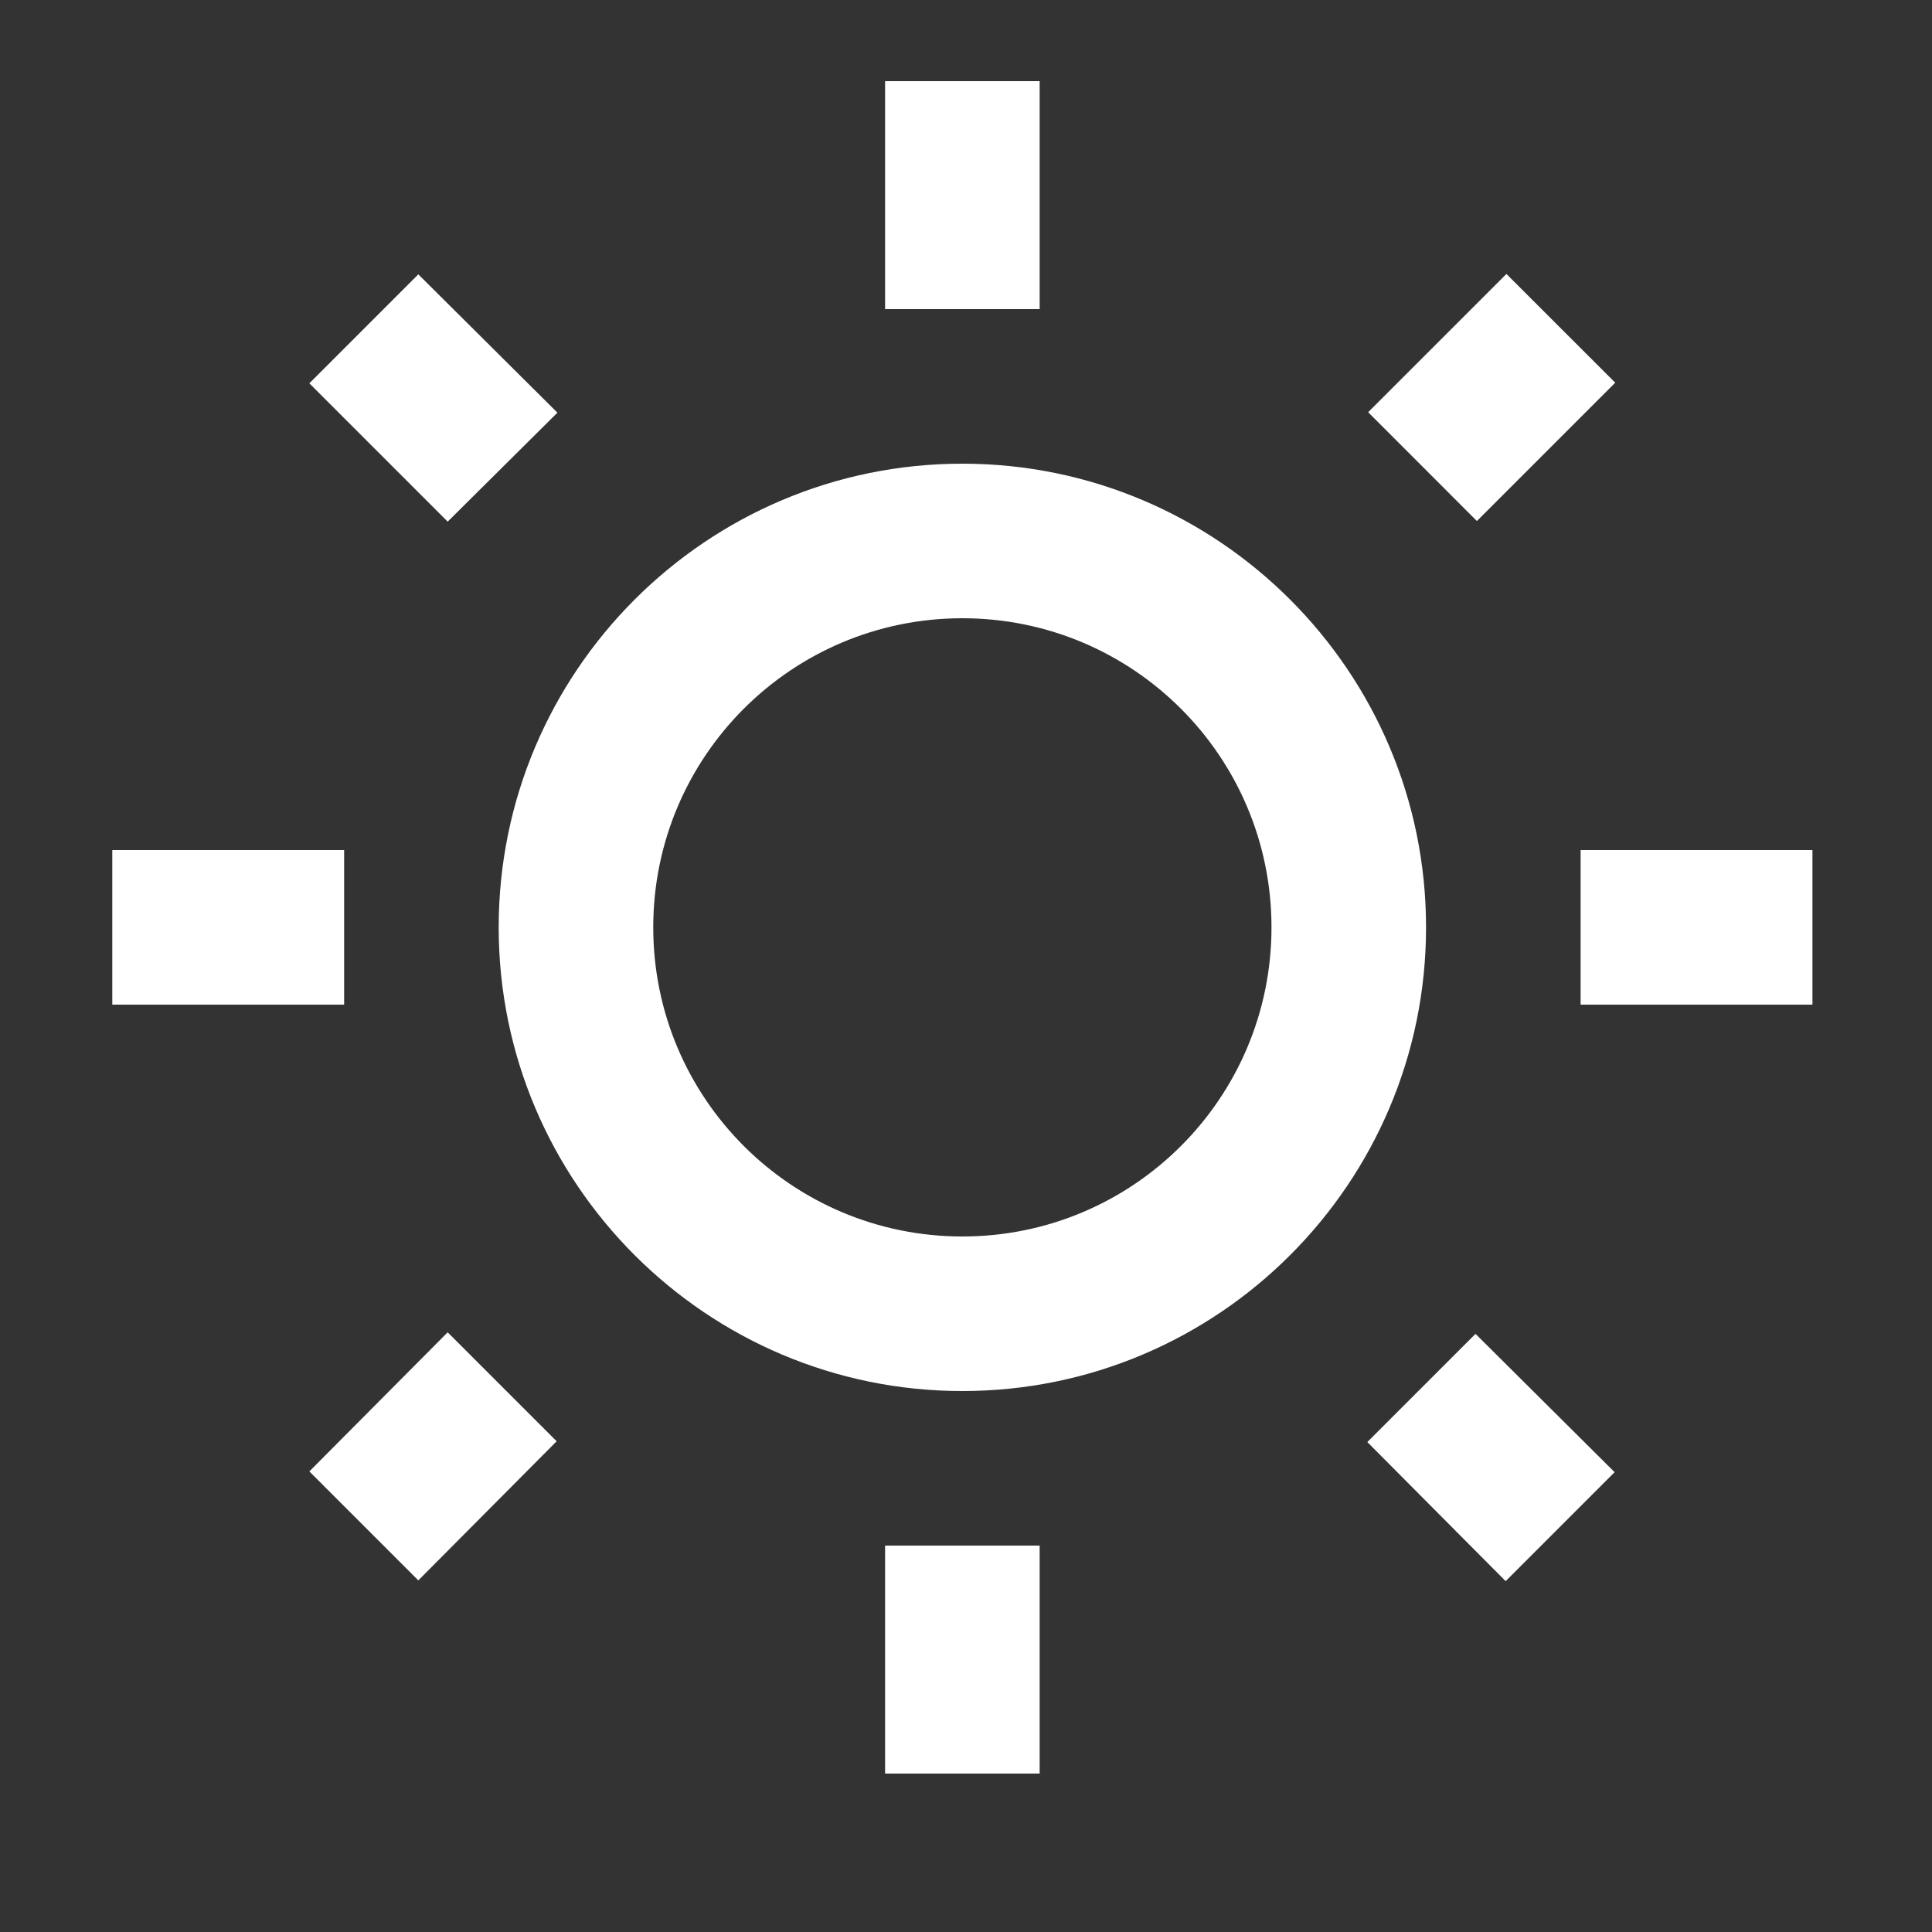 <svg width="25" height="25" viewBox="0 0 25 25" fill="none" xmlns="http://www.w3.org/2000/svg">
<rect x="0" y="0" width="25" height="25" fill="#333333" stroke="none"/>
<g clip-path="url(#clip0_242_12111)">
<path d="M7.213 5.34L5.413 3.55L4.003 4.96L5.793 6.75L7.213 5.34ZM1.453 11H4.453V13H1.453V11ZM11.453 1.05H13.453V4H11.453V1.05ZM19.493 3.545L20.901 4.952L19.111 6.742L17.704 5.334L19.493 3.545ZM17.693 18.66L19.483 20.46L20.893 19.05L19.093 17.26L17.693 18.66ZM20.453 11H23.453V13H20.453V11ZM12.453 6C9.143 6 6.453 8.69 6.453 12C6.453 15.31 9.143 18 12.453 18C15.763 18 18.453 15.31 18.453 12C18.453 8.69 15.763 6 12.453 6ZM12.453 16C10.243 16 8.453 14.21 8.453 12C8.453 9.79 10.243 8 12.453 8C14.663 8 16.453 9.79 16.453 12C16.453 14.21 14.663 16 12.453 16ZM11.453 20H13.453V22.95H11.453V20ZM4.003 19.04L5.413 20.45L7.203 18.65L5.793 17.24L4.003 19.04Z" fill="white"/>
</g>
<defs>
<clipPath id="clip0_242_12111">
<rect width="24" height="24" fill="white" transform="translate(0.453 0.5)"/>
</clipPath>
</defs>
</svg>
